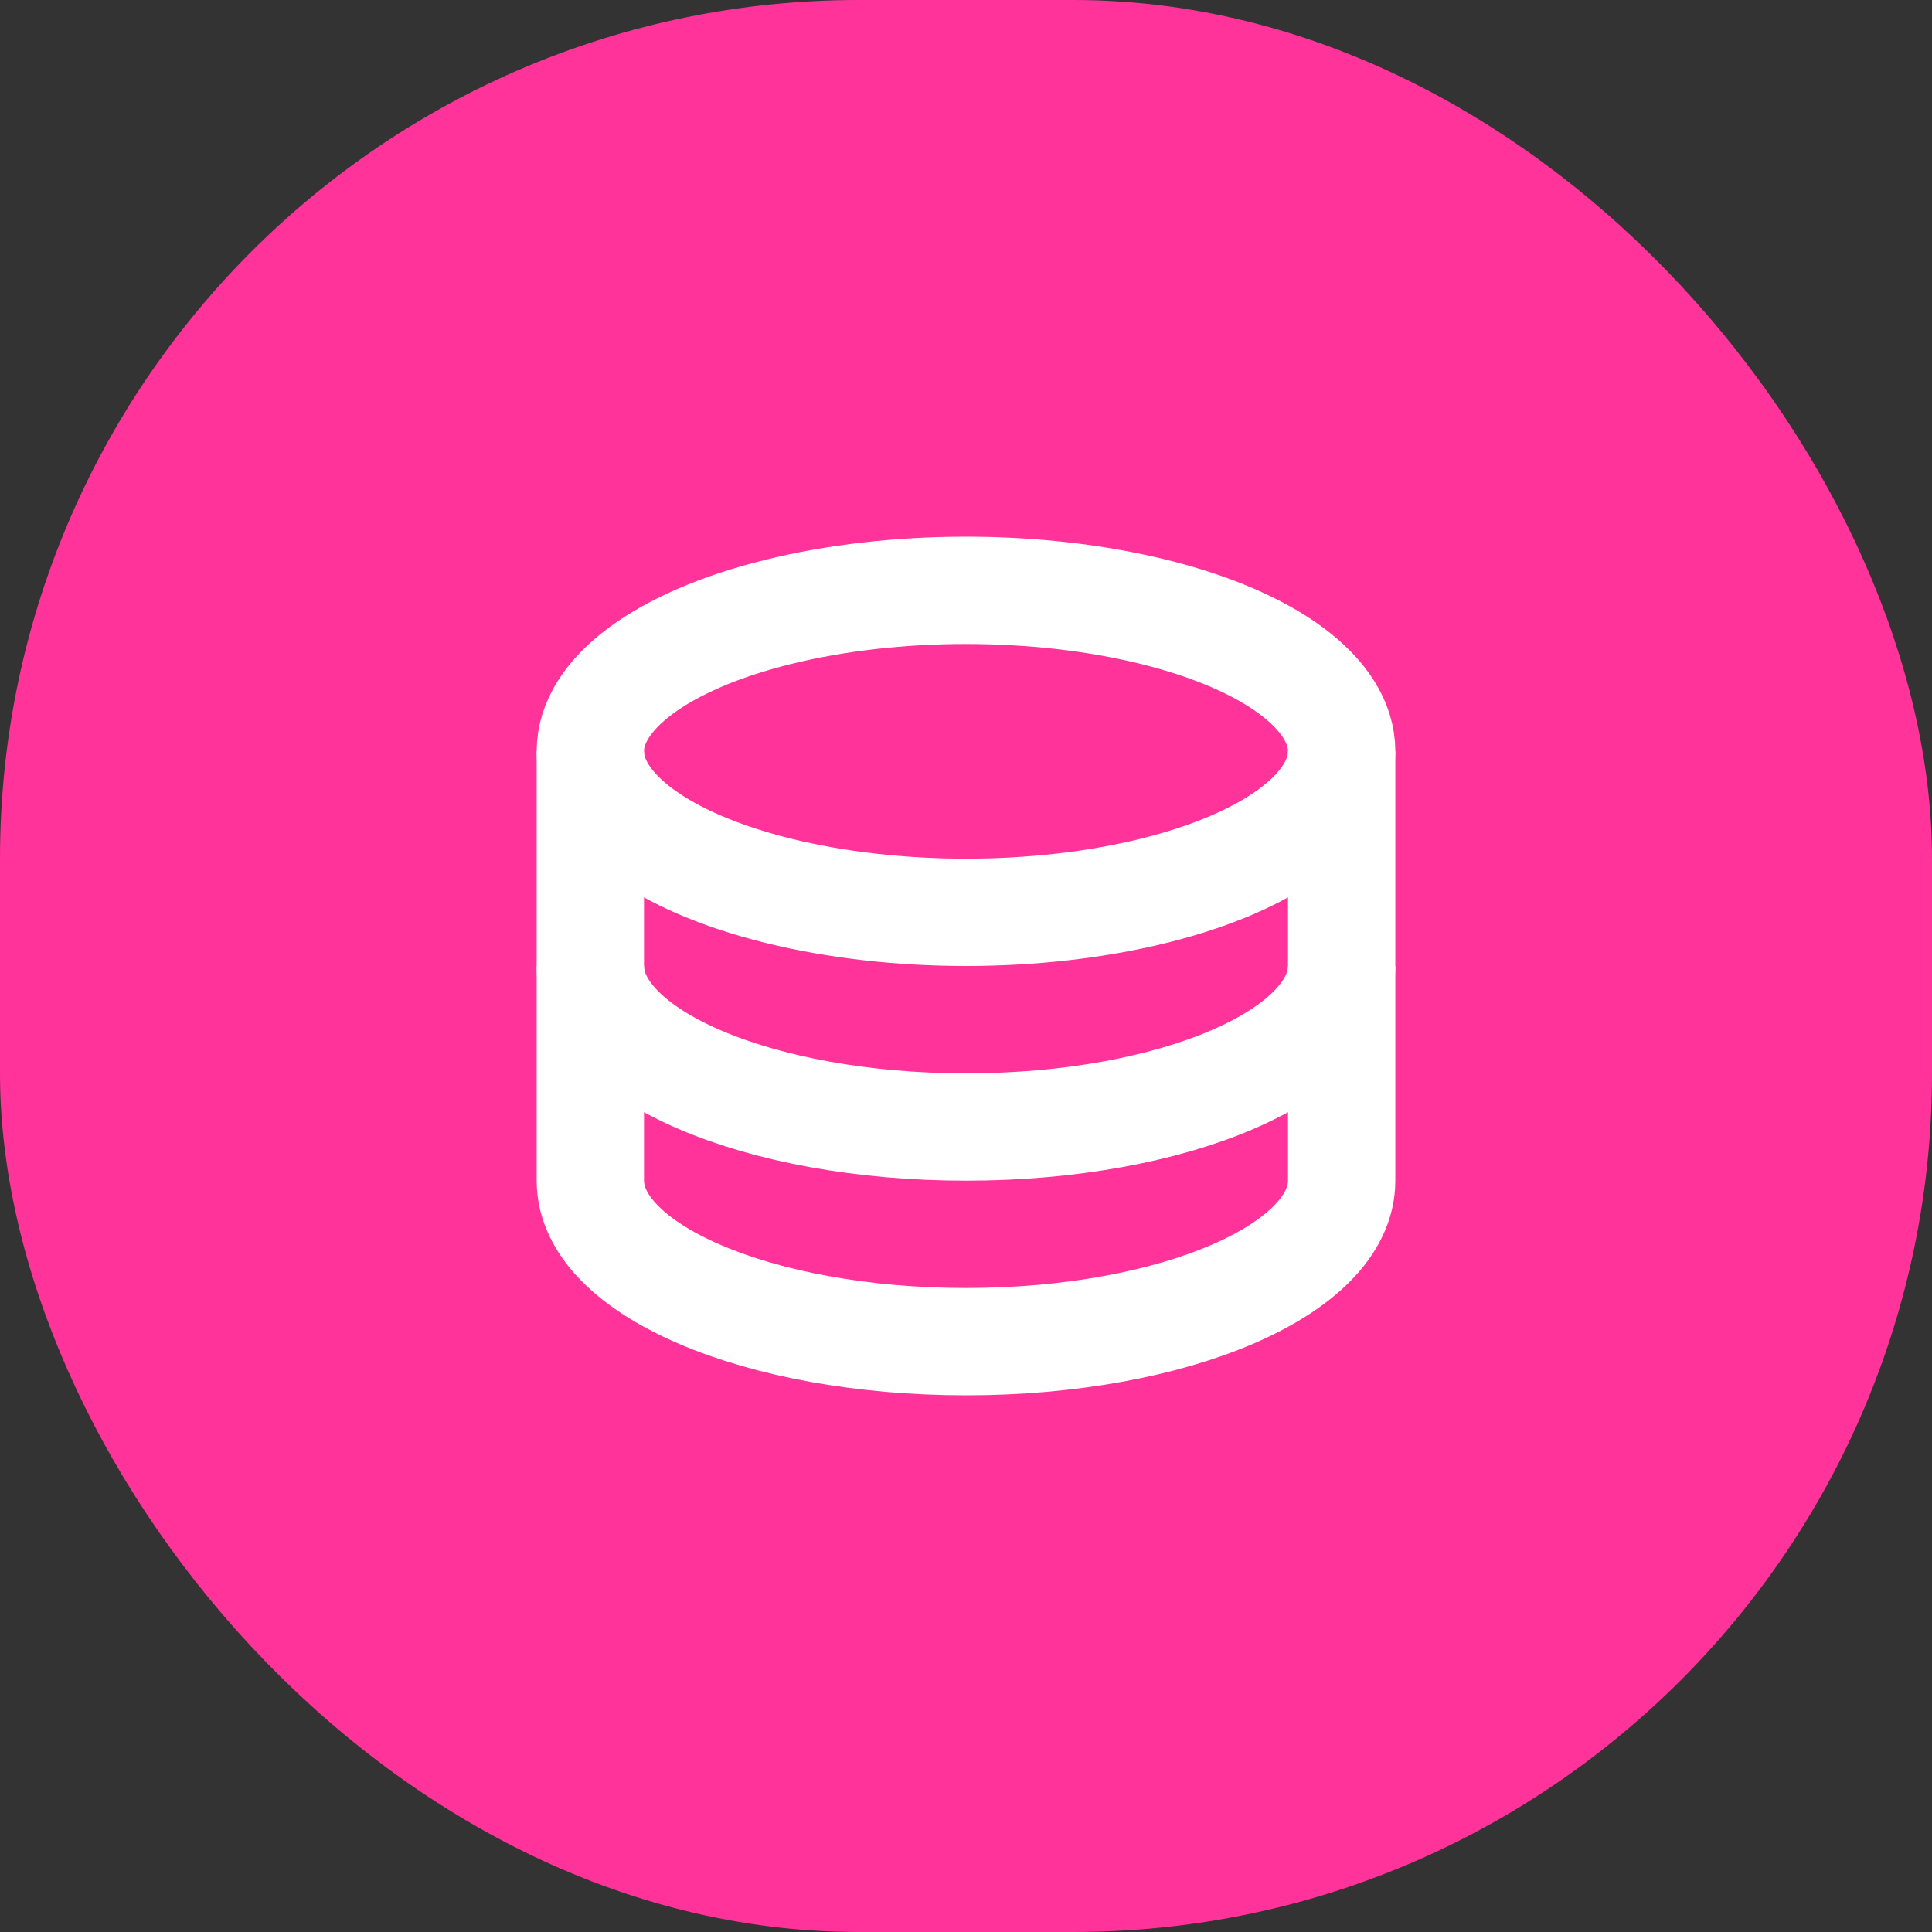 <svg xmlns="http://www.w3.org/2000/svg" viewBox="0 0 36 36"><rect x="0" y="0" width="36" height="36" fill="#333333" stroke="none"/><defs><style>.database-1{fill:#f39;}.database-2{fill:none;stroke:#fff;stroke-width:2px;}</style></defs><g id="Capa_2" data-name="Capa 2"><g id="Capa_1-2" data-name="Capa 1"><rect class="database-1" width="36" height="36" rx="16"/><ellipse class="database-2" cx="18" cy="14" rx="7" ry="3"/><path class="database-2" d="M25,14v8c0,1.66-3.13,3-7,3s-7-1.34-7-3V14"/><path class="database-2" d="M25,18c0,1.66-3.13,3-7,3s-7-1.34-7-3"/></g></g></svg>